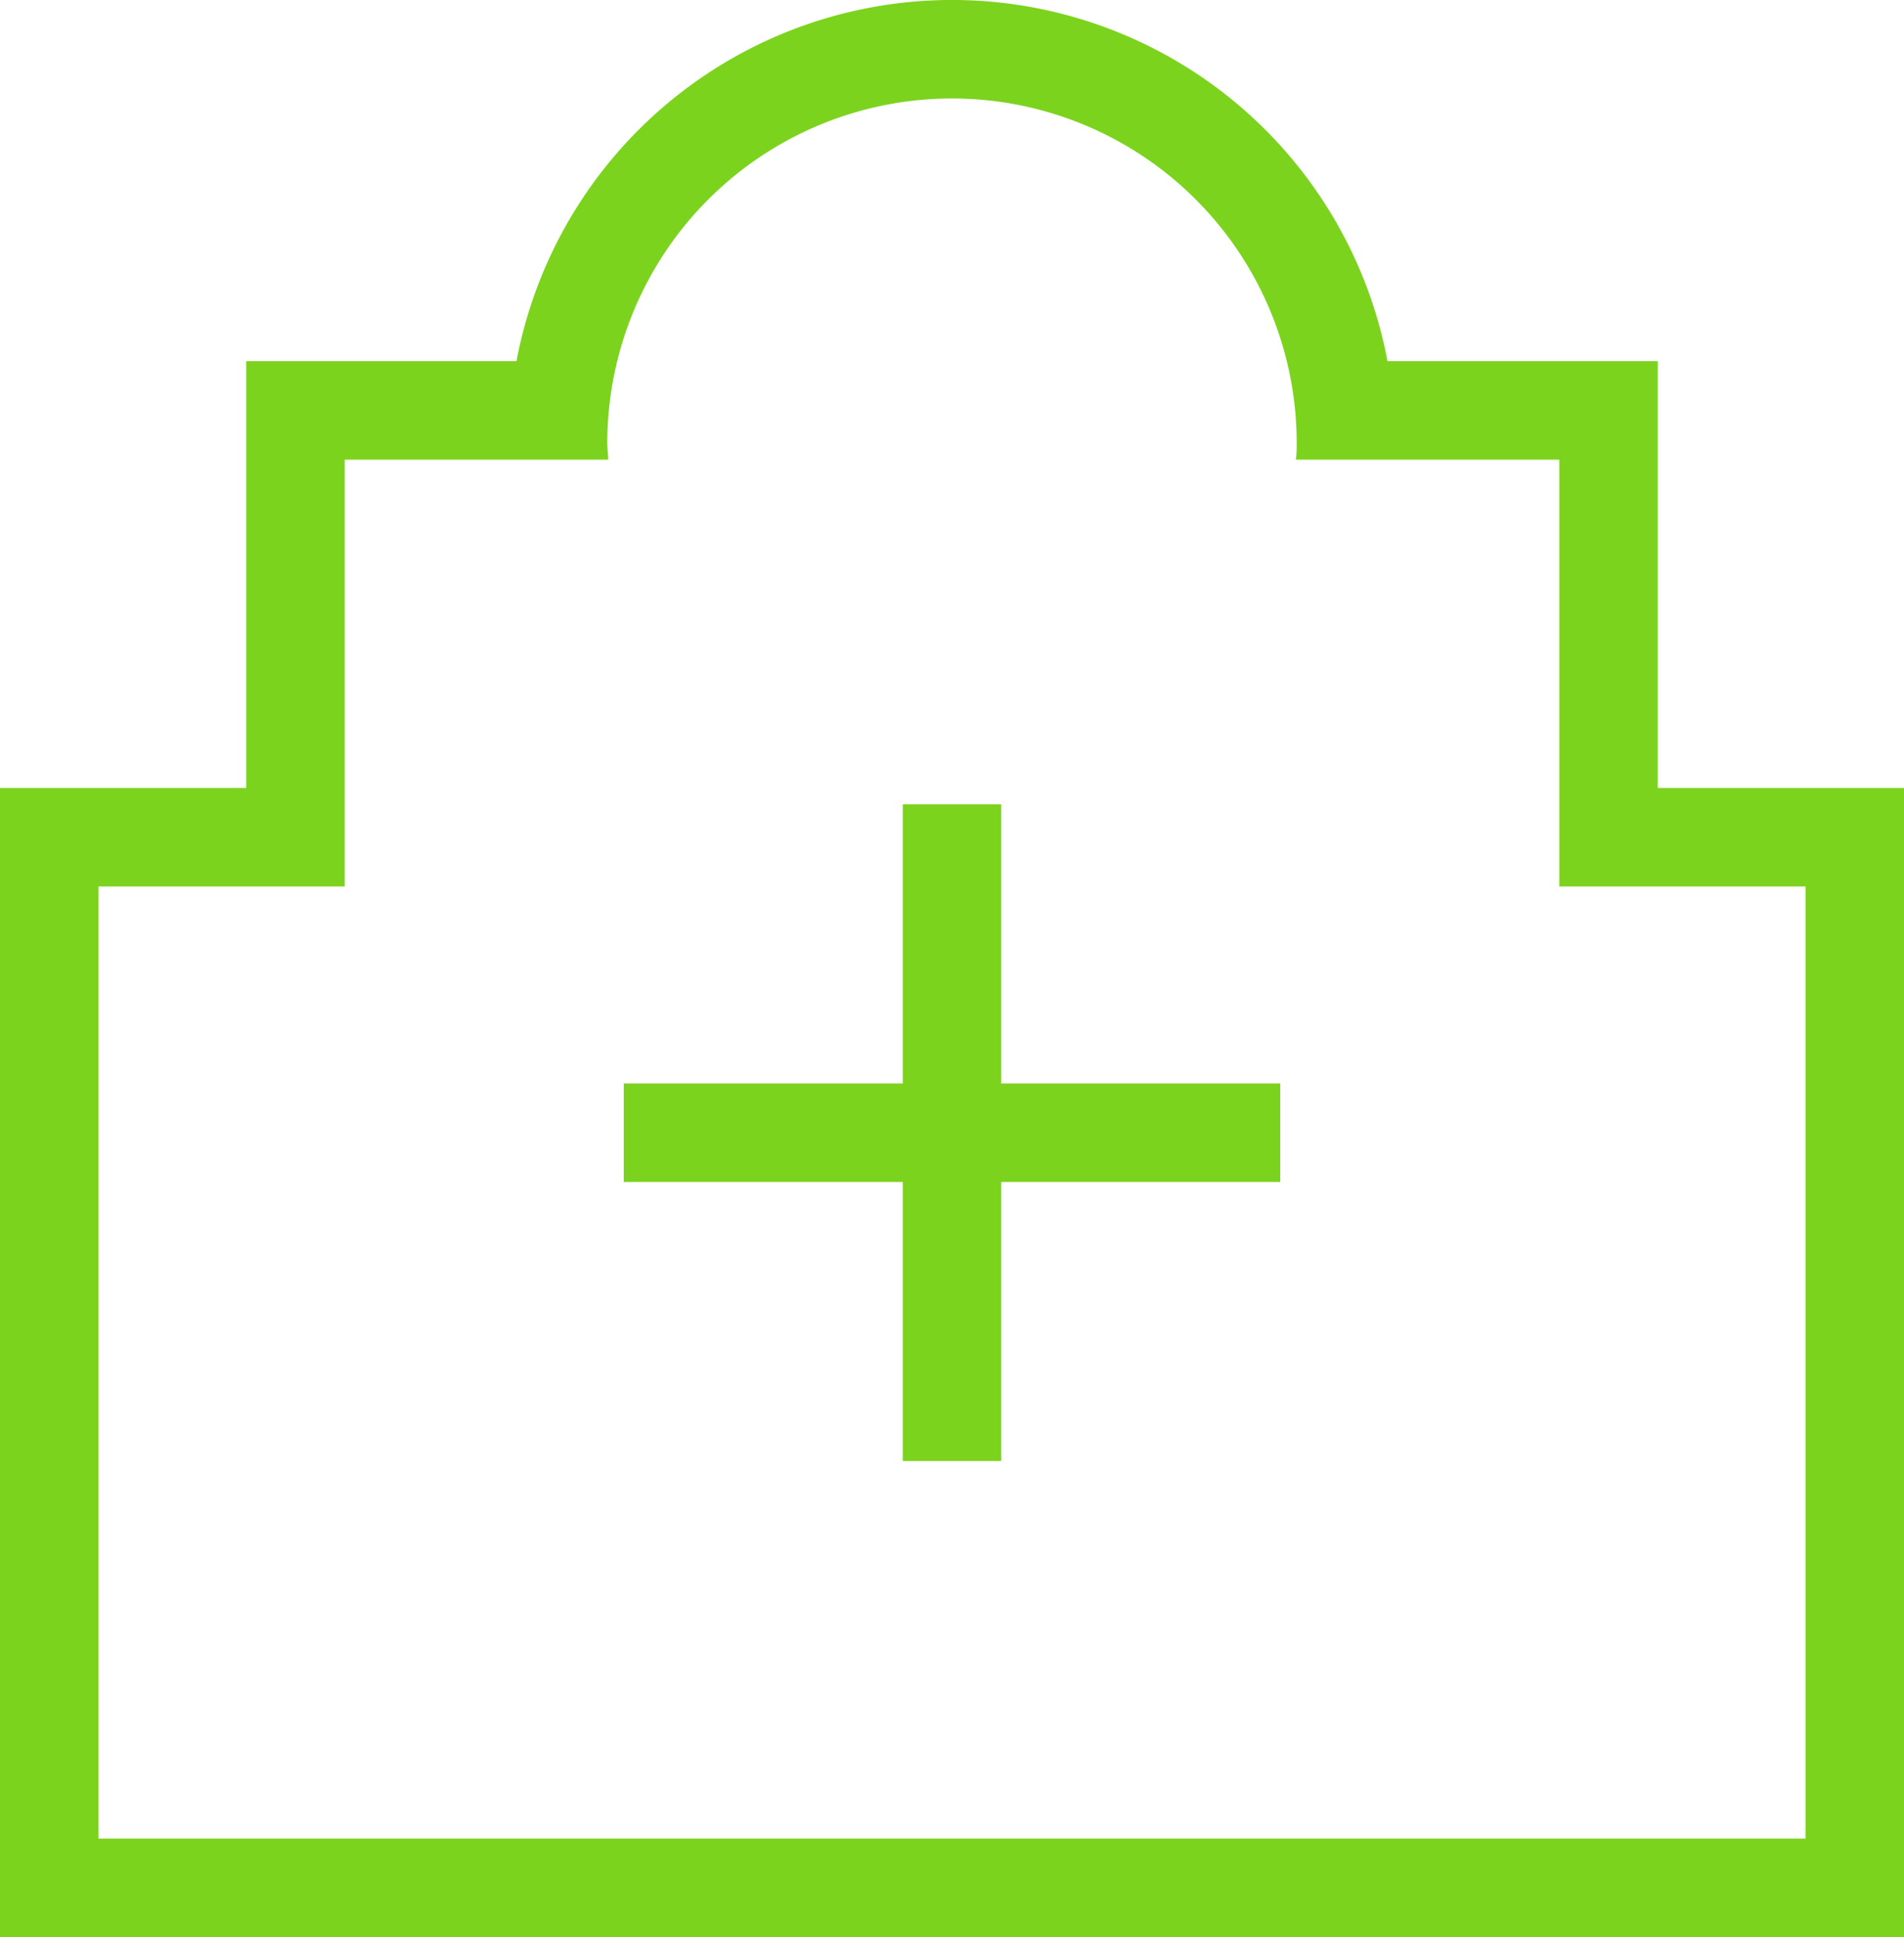 <svg xmlns="http://www.w3.org/2000/svg" viewBox="0 0 174 177"><defs><style>.cls-1{fill:#7cd31e;}</style></defs><title>support-icon6</title><g id="レイヤー_2" data-name="レイヤー 2"><g id="レイヤー_1-2" data-name="レイヤー 1"><polygon class="cls-1" points="91.5 73.5 82.5 73.5 82.5 99 57 99 57 108 82.5 108 82.5 133.5 91.5 133.5 91.5 108 117 108 117 99 91.5 99 91.5 73.5"/><path class="cls-1" d="M151.5,72V33H126.8a40.5,40.5,0,0,0-79.6,0H22.5V72H0V177H174V72ZM165,168H9V81H31.5V42H55.58c0-.5-.08-1-.08-1.5a31.5,31.5,0,0,1,63,0c0,.51,0,1-.08,1.5H142.5V81H165Z"/></g></g></svg>